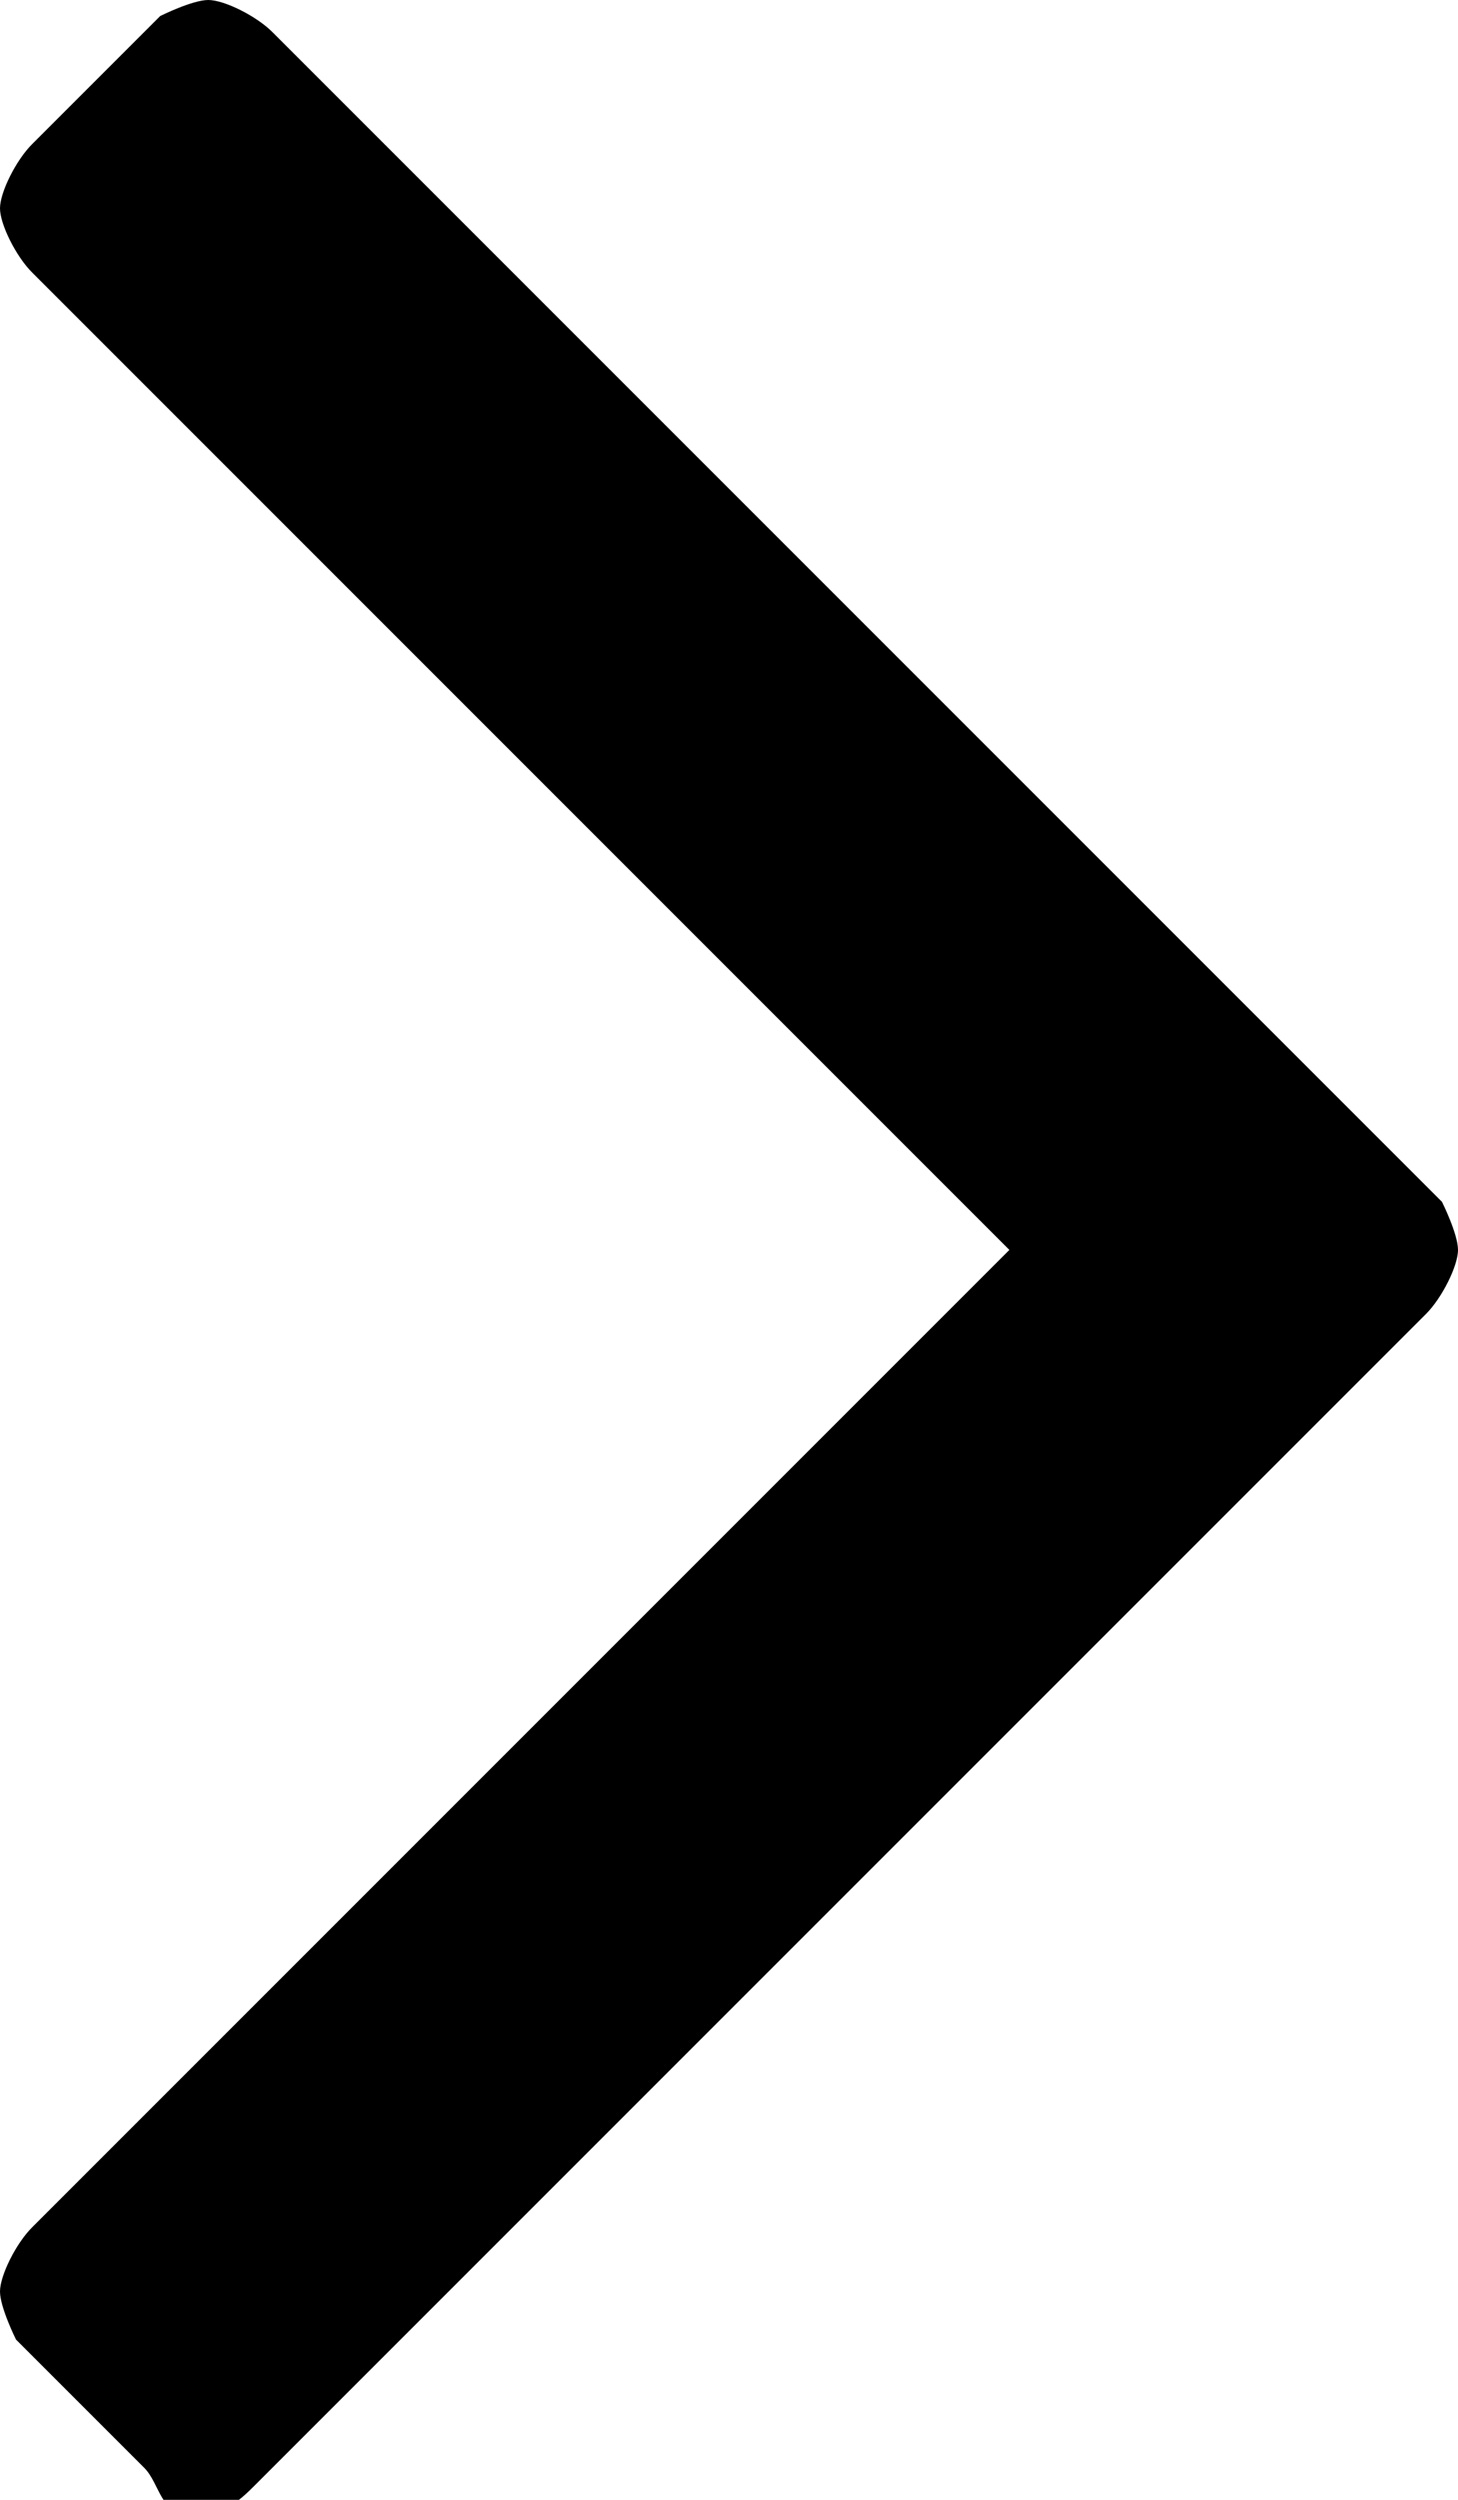 <svg version="1.1" id="Layer_1" xmlns="http://www.w3.org/2000/svg" x="0px" y="0px"
	 viewBox="0 0 9.1 15.6" style="enable-background:new 0 0 9.1 15.6;" xml:space="preserve">
<path d="M9.1,7.8c0,0.1-0.1,0.3-0.2,0.4l-7.3,7.3c-0.1,0.1-0.2,0.2-0.4,0.2S1,15.5,0.9,15.4l-0.8-0.8C0.1,14.6,0,14.4,0,14.3
	c0-0.1,0.1-0.3,0.2-0.4l6.1-6.1L0.2,1.7C0.1,1.6,0,1.4,0,1.3S0.1,1,0.2,0.9l0.8-0.8C1,0.1,1.2,0,1.3,0s0.3,0.1,0.4,0.2l7.3,7.3
	C9,7.5,9.1,7.7,9.1,7.8z"/>
</svg>
